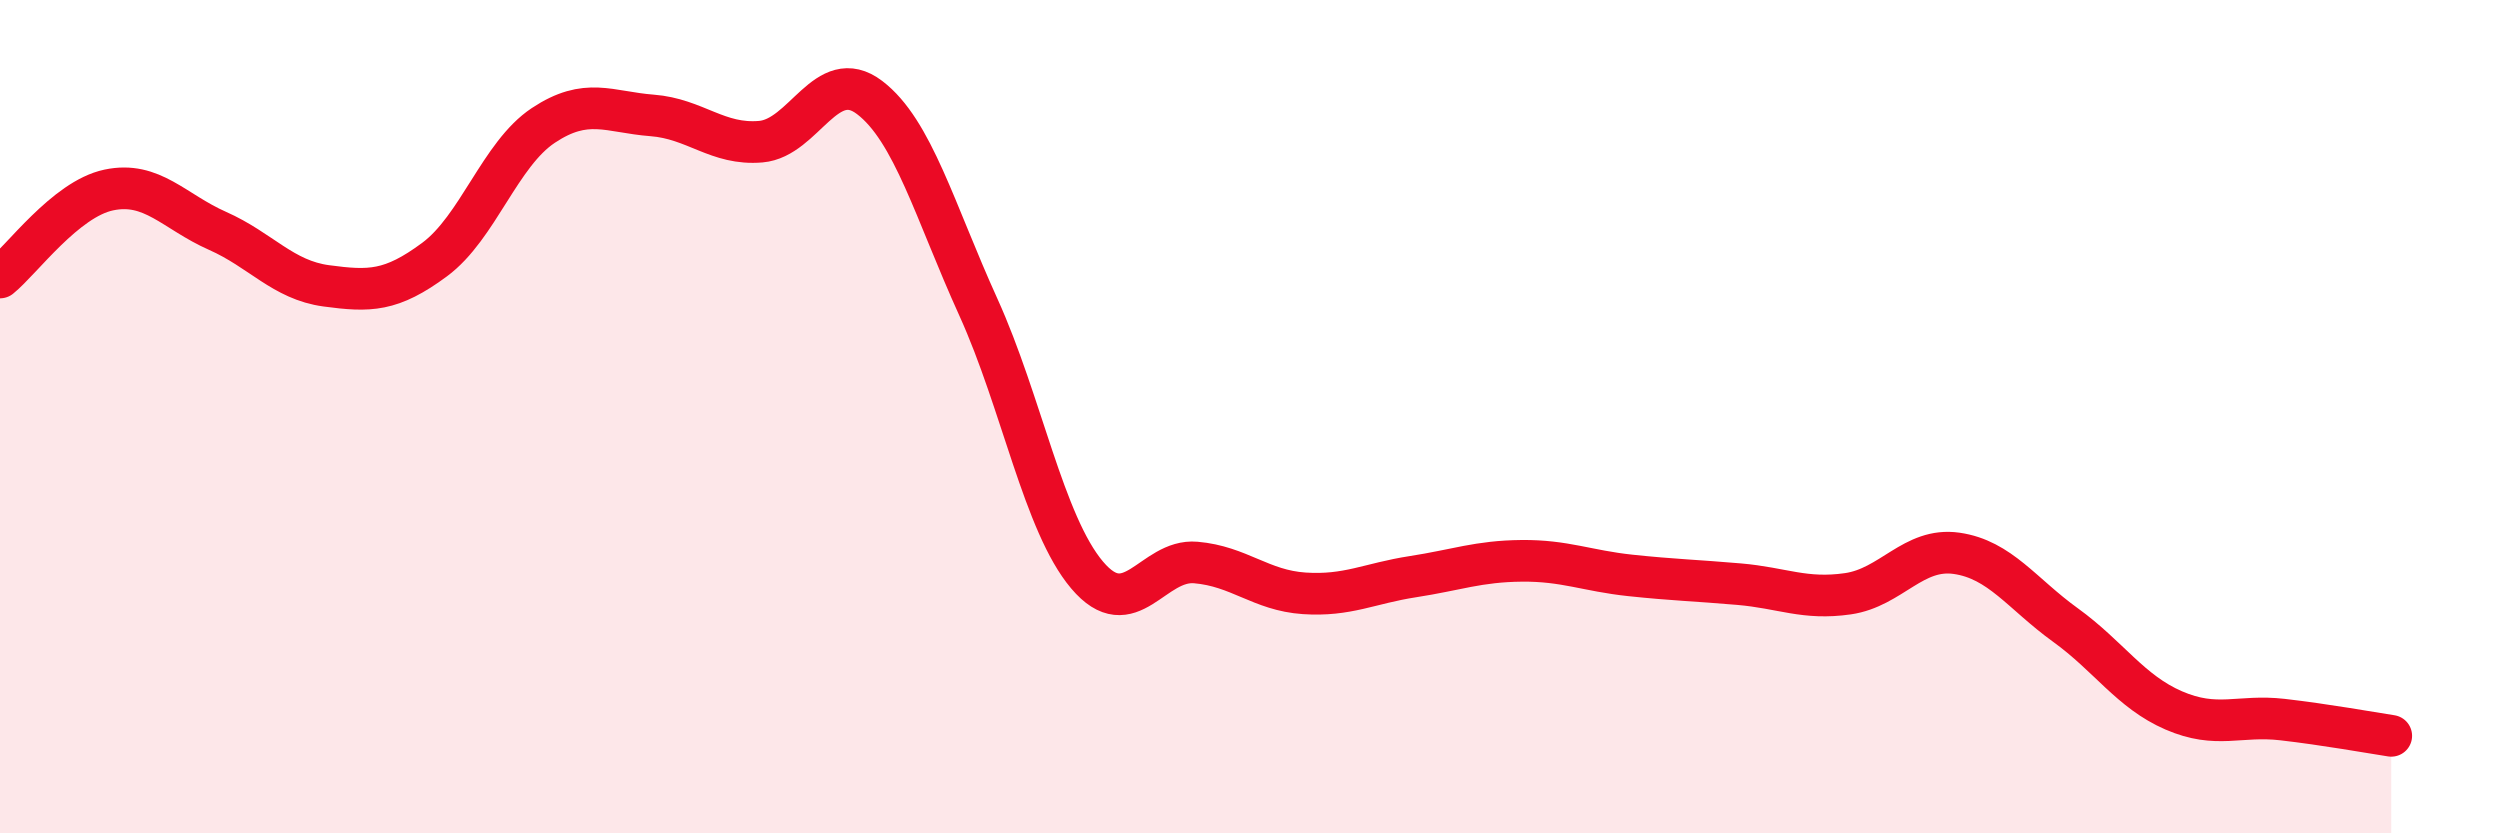 
    <svg width="60" height="20" viewBox="0 0 60 20" xmlns="http://www.w3.org/2000/svg">
      <path
        d="M 0,6.66 C 0.52,6.24 1.57,4.78 2.61,4.56 C 3.65,4.34 4.18,5.08 5.22,5.54 C 6.26,6 6.79,6.72 7.83,6.86 C 8.87,7 9.39,7 10.43,6.23 C 11.47,5.46 12,3.7 13.04,3.01 C 14.08,2.32 14.61,2.69 15.65,2.77 C 16.69,2.85 17.22,3.49 18.26,3.4 C 19.3,3.31 19.83,1.55 20.87,2.34 C 21.91,3.13 22.44,5.08 23.48,7.37 C 24.52,9.66 25.05,12.57 26.09,13.8 C 27.13,15.03 27.66,13.41 28.7,13.5 C 29.74,13.59 30.26,14.17 31.3,14.24 C 32.34,14.31 32.87,14 33.91,13.84 C 34.95,13.68 35.48,13.47 36.52,13.46 C 37.56,13.45 38.09,13.7 39.13,13.81 C 40.17,13.92 40.7,13.93 41.74,14.02 C 42.78,14.11 43.31,14.4 44.35,14.25 C 45.39,14.1 45.92,13.13 46.96,13.28 C 48,13.43 48.53,14.25 49.57,15 C 50.61,15.75 51.13,16.6 52.17,17.05 C 53.21,17.5 53.74,17.15 54.78,17.27 C 55.82,17.39 56.87,17.58 57.39,17.66L57.39 20L0 20Z"
        fill="#EB0A25"
        opacity="0.1"
        stroke-linecap="round"
        stroke-linejoin="round"
      />
      <path
        d="M 0,6.66 C 0.52,6.24 1.57,4.78 2.61,4.56 C 3.65,4.34 4.18,5.08 5.22,5.54 C 6.26,6 6.79,6.72 7.83,6.86 C 8.87,7 9.39,7 10.43,6.23 C 11.47,5.46 12,3.7 13.04,3.01 C 14.08,2.32 14.61,2.69 15.65,2.77 C 16.69,2.85 17.22,3.49 18.26,3.4 C 19.3,3.31 19.83,1.55 20.87,2.34 C 21.91,3.13 22.44,5.08 23.48,7.37 C 24.52,9.66 25.05,12.57 26.09,13.8 C 27.13,15.03 27.66,13.41 28.7,13.5 C 29.74,13.59 30.26,14.17 31.3,14.24 C 32.34,14.31 32.87,14 33.91,13.84 C 34.95,13.68 35.48,13.47 36.52,13.46 C 37.56,13.45 38.09,13.7 39.13,13.81 C 40.17,13.92 40.7,13.93 41.74,14.02 C 42.78,14.11 43.31,14.4 44.35,14.25 C 45.39,14.1 45.92,13.13 46.96,13.28 C 48,13.43 48.53,14.25 49.57,15 C 50.61,15.75 51.13,16.6 52.17,17.05 C 53.21,17.5 53.74,17.15 54.78,17.27 C 55.82,17.39 56.87,17.58 57.39,17.66"
        stroke="#EB0A25"
        stroke-width="1"
        fill="none"
        stroke-linecap="round"
        stroke-linejoin="round"
      />
    </svg>
  